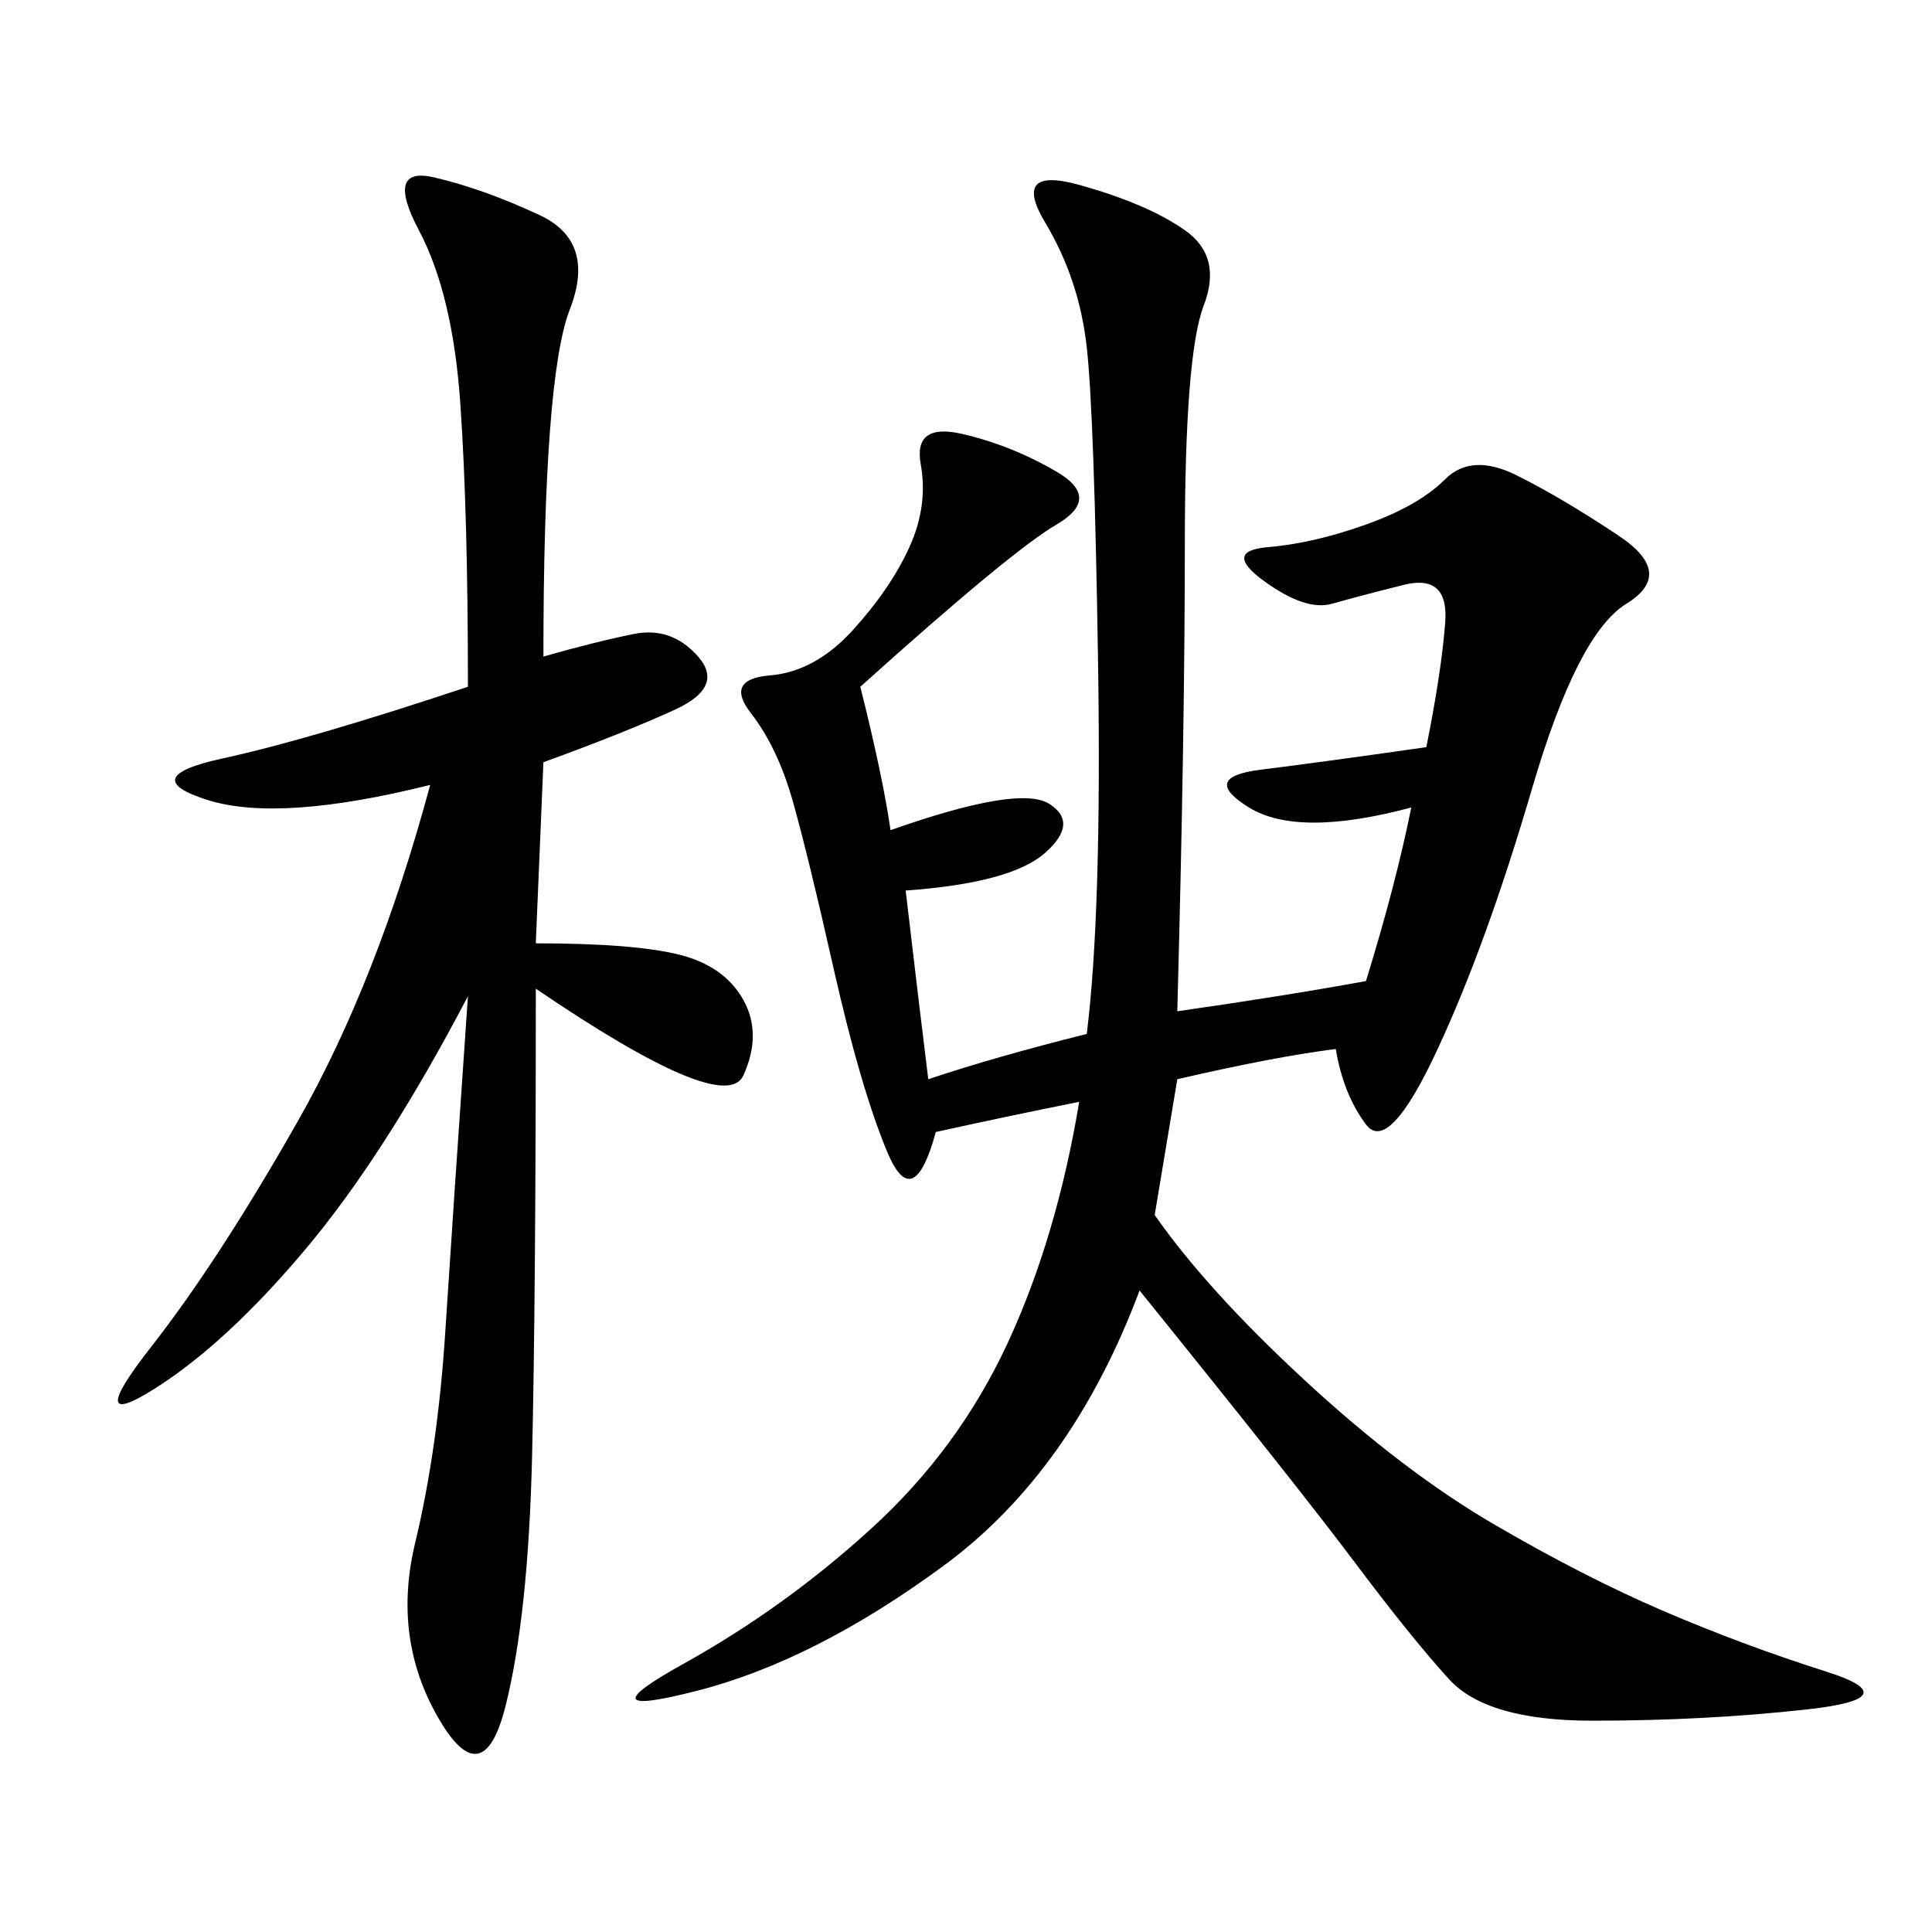 <svg xmlns="http://www.w3.org/2000/svg" xmlns:xlink="http://www.w3.org/1999/xlink" width="300" height="300"><path d="M133.59 106.64Q137.11 120.70 138.28 128.91L138.28 128.91Q158.20 121.88 162.89 124.80Q167.58 127.73 162.30 132.42Q157.03 137.11 140.63 138.28L140.63 138.28Q142.97 158.20 144.14 167.58L144.14 167.58Q154.69 164.06 168.75 160.55L168.75 160.55Q171.09 141.80 170.51 103.13Q169.92 64.45 168.75 53.91Q167.58 43.36 162.30 34.57Q157.03 25.78 167.58 28.71Q178.13 31.64 183.98 35.74Q189.84 39.84 186.91 47.46Q183.98 55.08 183.98 84.38L183.98 84.38Q183.98 113.67 182.81 157.03L182.81 157.03Q199.22 154.69 212.11 152.34L212.11 152.34Q216.80 137.11 219.14 125.39L219.14 125.39Q201.56 130.08 193.95 125.39Q186.33 120.70 195.70 119.53Q205.08 118.36 221.48 116.02L221.48 116.02Q223.83 104.30 224.41 96.68Q225 89.06 217.97 90.82Q210.94 92.58 206.84 93.75Q202.73 94.92 196.29 90.23Q189.84 85.55 196.88 84.96Q203.91 84.38 212.11 81.45Q220.31 78.52 224.41 74.41Q228.52 70.31 235.55 73.83Q242.58 77.34 251.37 83.20Q260.16 89.06 252.54 93.75Q244.92 98.44 237.89 122.46Q230.86 146.48 223.24 162.89Q215.63 179.30 212.11 174.61Q208.59 169.92 207.42 162.89L207.42 162.89Q198.05 164.06 182.81 167.58L182.81 167.58L179.30 188.67Q187.50 200.39 202.73 214.45Q217.97 228.52 232.03 236.72Q246.09 244.92 258.40 250.20Q270.70 255.47 283.59 259.57Q296.48 263.67 280.66 265.43Q264.84 267.19 247.27 267.19L247.27 267.19Q230.86 267.19 225 260.74Q219.14 254.30 210.35 242.58Q201.56 230.86 176.95 200.39L176.95 200.39Q166.41 228.52 146.48 243.16Q126.56 257.81 108.40 262.50Q90.23 267.19 106.05 258.40Q121.88 249.61 135.35 237.30Q148.83 225 156.45 208.59Q164.06 192.19 167.58 171.09L167.58 171.09Q155.86 173.44 145.31 175.78L145.31 175.78Q141.80 188.67 137.70 178.71Q133.59 168.75 129.49 150.59Q125.39 132.42 123.05 124.22Q120.70 116.02 116.60 110.74Q112.50 105.47 119.53 104.88Q126.56 104.30 132.42 97.85Q138.28 91.41 141.21 84.96Q144.14 78.52 142.97 72.07Q141.80 65.63 149.41 67.38Q157.03 69.14 164.06 73.24Q171.09 77.34 164.06 81.45Q157.03 85.55 133.59 106.64L133.59 106.64ZM84.38 118.36L83.20 146.48Q98.44 146.48 105.47 148.24Q112.50 150 115.43 155.27Q118.36 160.55 115.43 166.99Q112.50 173.44 83.20 153.52L83.20 153.52Q83.20 201.56 82.62 226.17Q82.03 250.78 78.52 264.84Q75 278.91 67.97 266.60Q60.94 254.30 64.45 239.65Q67.97 225 69.14 206.84Q70.31 188.67 72.66 154.69L72.66 154.69Q59.77 179.30 47.46 193.95Q35.16 208.59 24.02 215.63Q12.89 222.66 23.44 209.18Q33.98 195.70 46.29 174.02Q58.59 152.34 66.80 121.88L66.80 121.88Q43.36 127.73 32.23 124.22Q21.09 120.70 34.57 117.77Q48.05 114.84 72.66 106.64L72.66 106.64Q72.66 79.69 71.48 62.70Q70.31 45.70 65.04 35.74Q59.77 25.78 67.38 27.54Q75 29.30 83.79 33.40Q92.58 37.50 88.48 48.05Q84.38 58.59 84.38 101.95L84.38 101.95Q92.58 99.61 98.44 98.44Q104.30 97.27 108.40 101.95Q112.50 106.64 104.88 110.16Q97.27 113.67 84.38 118.36L84.38 118.36Z"/></svg>
